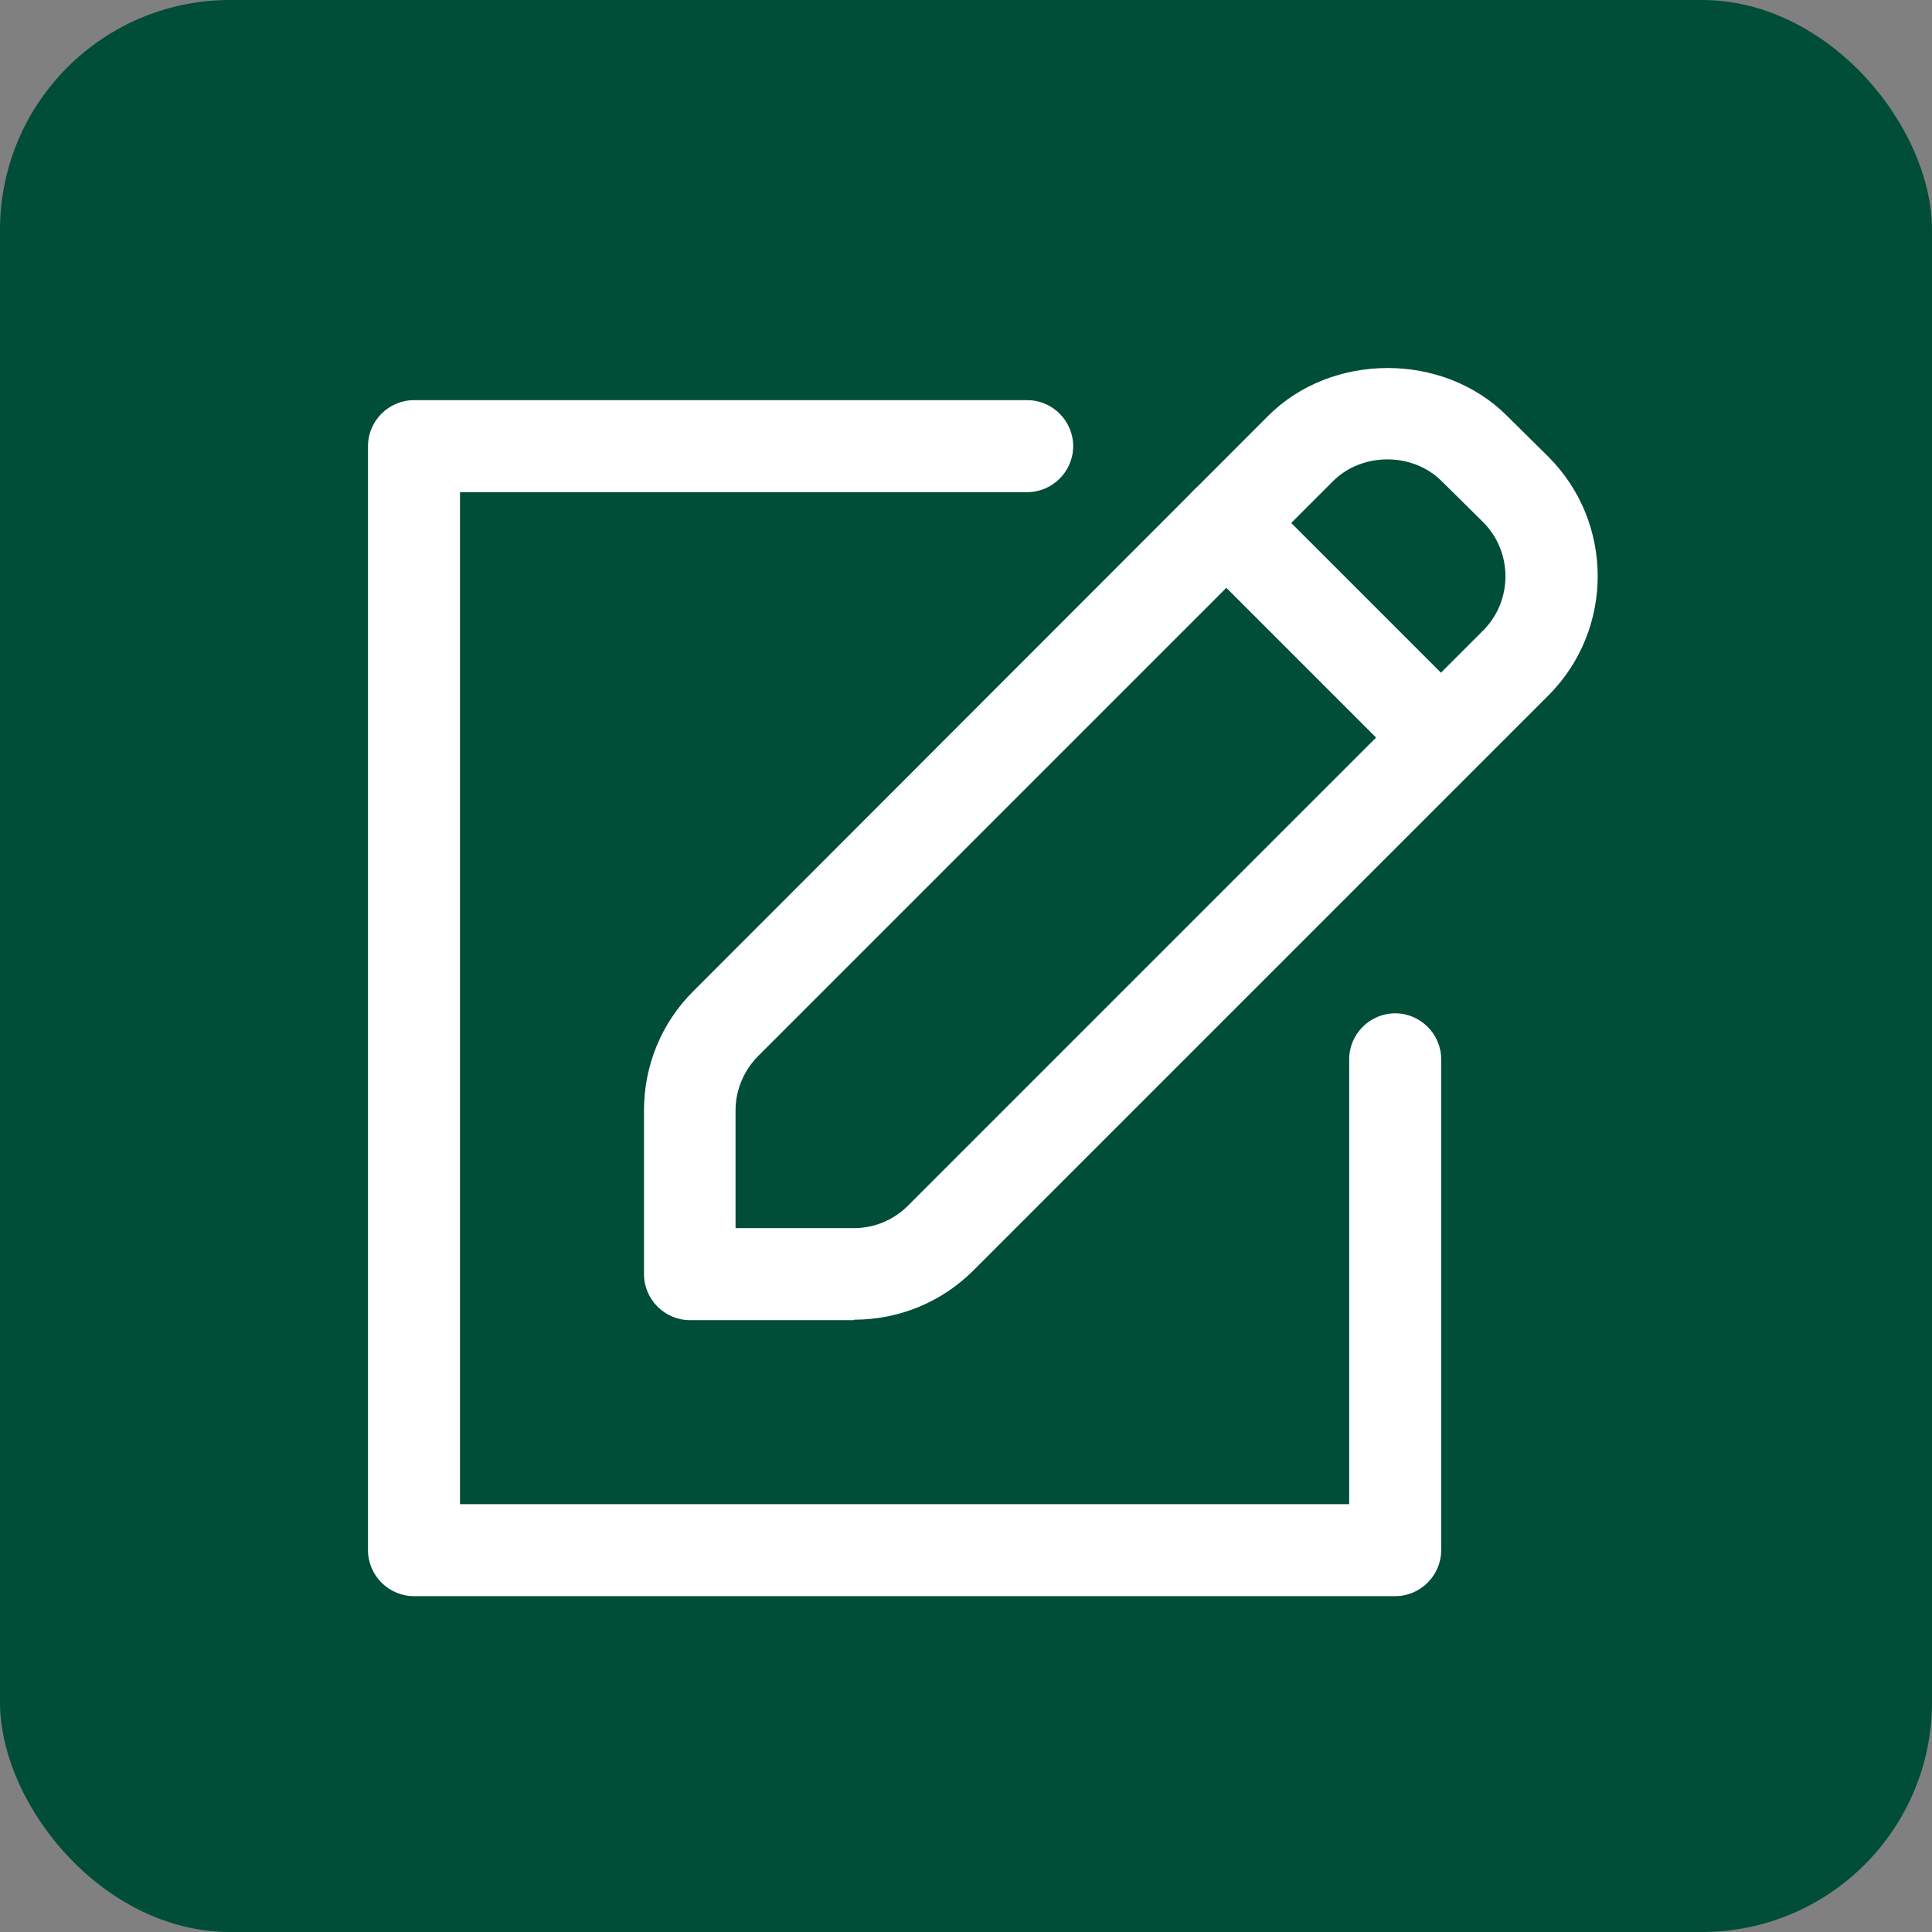 <svg width="42" height="42" viewBox="0 0 42 42" fill="none" xmlns="http://www.w3.org/2000/svg">
<rect x="0" y="0" width="42" height="42" fill="#808080" stroke="none"/>
<rect width="42" height="42" rx="5" fill="#004D38"/>
<path d="M30.33 34.699H9C8.45 34.699 8 34.249 8 33.699V9.699C8 9.149 8.45 8.699 9 8.699H22.33C22.88 8.699 23.33 9.149 23.33 9.699C23.33 10.249 22.88 10.699 22.33 10.699H10V32.699H29.33V23.029C29.33 22.479 29.78 22.029 30.33 22.029C30.88 22.029 31.33 22.479 31.33 23.029V33.699C31.33 34.249 30.88 34.699 30.33 34.699Z" fill="white"/>
<path d="M18.56 28.699H15C14.45 28.699 14 28.249 14 27.699V24.139C14 23.159 14.38 22.239 15.07 21.549L27.57 9.039C28.95 7.659 31.37 7.649 32.76 9.039L33.66 9.929C35.09 11.359 35.09 13.689 33.66 15.119L21.16 27.619C20.47 28.309 19.54 28.689 18.57 28.689L18.56 28.699ZM18.56 26.699C19 26.699 19.42 26.529 19.74 26.209L32.24 13.709C32.89 13.059 32.89 11.999 32.24 11.349L31.34 10.459C30.71 9.829 29.61 9.829 28.98 10.459L16.48 22.959C16.17 23.269 15.99 23.699 15.99 24.139V26.699H18.56Z" fill="white"/>
<path d="M31.33 17.029C31.07 17.029 30.82 16.929 30.62 16.739L25.95 12.069C25.56 11.679 25.56 11.049 25.95 10.659C26.34 10.269 26.97 10.269 27.36 10.659L32.03 15.329C32.42 15.719 32.42 16.349 32.03 16.739C31.83 16.939 31.58 17.029 31.32 17.029H31.33Z" fill="white"/>
</svg>

